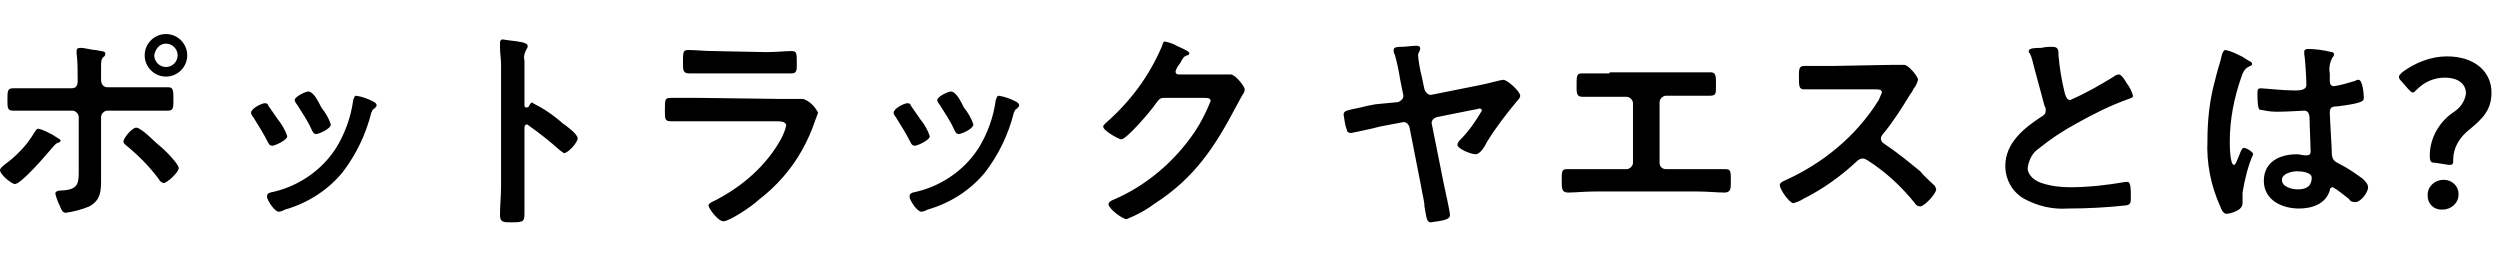 <svg xmlns="http://www.w3.org/2000/svg" width="235" height="24" viewBox="0 0 235 24" style="enable-background:new 0 0 235 24" xml:space="preserve"><path d="M15.6 4.1c.6 0 1.1.5 1.1 1.1s-.5 1.1-1.1 1.1c-.6 0-1.1-.5-1.1-1.1.1-.6.5-1.1 1.1-1.1zm0-.9c-1.1 0-2 .9-2 2s.9 2 2 2 2-.9 2-2-.9-2-2-2zM12.8 12c-.4 0-1.2 1-1.2 1.3 0 .2.2.3.3.4 1.1.9 2.1 1.9 3 3.1.1.2.3.4.5.4.3 0 1.4-1 1.4-1.4S15.4 14 15 13.7c-.4-.3-1.7-1.7-2.2-1.7zm-7.8.7c-.4-.2-.9-.5-1.4-.6-.2 0-.3.3-.4.4-.7 1.2-1.7 2.2-2.8 3-.1.1-.4.3-.4.5 0 .4 1.1 1.3 1.4 1.3.6 0 3-2.8 3.5-3.4.3-.3.3-.4.6-.5.1 0 .2-.1.2-.2s-.6-.4-.7-.5zM3.7 8.3H1.2c-.5 0-.5.3-.5 1.1 0 .7 0 1 .5 1h5.6c.3 0 .6.3.6.6v4.7c0 1.4.1 2.1-1.5 2.2-.2 0-.7 0-.7.3.1.4.2.7.4 1.1.2.5.3.7.6.7.7-.1 1.5-.3 2.2-.6 1.1-.6 1.1-1.5 1.1-2.6V11c0-.3.3-.6.6-.6h5.7c.5 0 .5-.3.5-1 0-.9 0-1.2-.5-1.2h-5.7c-.3 0-.6-.2-.6-.7v-.9c0-.9 0-1.1.3-1.3.1-.1.1-.2.1-.3 0-.2-.5-.2-.9-.3-.4 0-1-.2-1.4-.2-.2 0-.4 0-.4.3V5c.1.8.1 1.6.1 2.3v.3c0 .4-.1.7-.6.7h-3zm29.8.7c-.2 0-.2.2-.3.4-.2 1.6-.8 3.2-1.6 4.5-1.4 2.2-3.7 3.7-6.2 4.2-.2.1-.3.1-.3.4s.7 1.4 1.1 1.4c.2 0 .4-.1.6-.2 2.1-.6 4-1.8 5.4-3.5 1.3-1.7 2.2-3.6 2.7-5.6.1-.2.1-.3.3-.4.1-.1.2-.2.2-.3 0-.2-.2-.3-.4-.4-.4-.2-.9-.4-1.5-.5zm-3.5.7c-.3-.6-.7-1.1-1-1.1s-1.3.5-1.3.8c0 .1.1.3.2.4.5.8 1 1.5 1.4 2.4.1.2.2.4.4.4.3 0 1.4-.5 1.4-.9-.2-.6-.5-1.1-.9-1.6l-.2-.4zm-5.1 0c-.3 0-1.3.5-1.3.9 0 .1.1.3.2.4.5.8 1 1.6 1.4 2.4.1.2.2.3.4.3s1.4-.5 1.4-.9c-.2-.6-.5-1.1-.9-1.6-.2-.3-.7-1-.9-1.3 0-.1-.1-.2-.3-.2zm24.8.3c0 .1-.1.1-.2.1s-.2 0-.2-.2V5.7c-.1-.4 0-.7.2-1.1.1-.1.1-.2.1-.3 0-.3-.8-.4-1.7-.5-.1 0-.6-.1-.7-.1-.2.1-.2.2-.2.4v.4c0 .5.1 1 .1 1.6v11.4c0 .9-.1 1.8-.1 2.7 0 .7.3.7 1.1.7 1.2 0 1.2-.1 1.2-1V12c0-.2.1-.3.2-.3s.1 0 .2.1c1 .7 2 1.5 2.9 2.3.1.1.3.2.4.3.4 0 1.3-1 1.3-1.4s-1.1-1.2-1.4-1.4c-.9-.8-1.8-1.4-2.8-1.9-.1-.2-.3.1-.4.3zm16-.8h-2.6c-.6 0-.6.1-.6 1.2 0 .8 0 1 .6 1H73c.3 0 .9 0 .9.4-.1.5-.3.9-.5 1.3-1.4 2.5-3.6 4.4-6.1 5.7-.2.1-.7.3-.7.5 0 .3.9 1.5 1.4 1.5.6 0 2.8-1.5 3.3-2 1.7-1.3 3.1-2.9 4.1-4.7.5-.9.9-1.8 1.2-2.7.1-.3.2-.5.3-.8-.3-.6-.8-1.1-1.4-1.3h-2.2l-7.6-.1zm1.4-4.4c-.8 0-1.8-.1-2.4-.1-.5 0-.5.2-.5 1.2 0 .7 0 1 .6 1h9.6c.5 0 .5-.3.5-.9 0-1 0-1.2-.5-1.2s-1.5.1-2.4.1l-4.9-.1zM93.9 9c-.2 0-.2.2-.3.4-.2 1.6-.8 3.2-1.6 4.5-1.4 2.2-3.7 3.7-6.2 4.2-.2.1-.3.1-.3.4s.7 1.4 1.1 1.4c.2 0 .4-.1.6-.2 2.1-.6 4-1.8 5.4-3.5 1.3-1.7 2.2-3.6 2.7-5.6.1-.2.1-.3.3-.4.1-.1.2-.2.2-.3 0-.2-.2-.3-.4-.4-.4-.2-.9-.4-1.5-.5zm-3.5.7c-.3-.6-.7-1.1-1-1.1s-1.3.5-1.3.8c0 .1.1.3.2.4.5.8 1 1.5 1.4 2.4.1.2.2.4.4.4.3 0 1.4-.5 1.4-.9-.2-.6-.5-1.1-.9-1.6l-.2-.4zm-5.1 0c-.3 0-1.3.5-1.3.9 0 .1.1.3.2.4.5.8 1 1.6 1.4 2.4.1.2.2.3.4.3s1.4-.5 1.4-.9c-.2-.6-.5-1.1-.9-1.6-.2-.3-.7-1-.9-1.3 0-.1-.1-.2-.3-.2zM110.8 7c-.2 0-.3-.1-.3-.3.1-.3.2-.5.4-.7.3-.6.4-.7.7-.8.1 0 .2-.1.2-.2 0-.2-1-.6-1.2-.7-.3-.2-.7-.3-1.1-.4-.2 0-.2.3-.3.5-1.2 2.8-3 5.2-5.3 7.2-.1.1-.2.2-.2.3 0 .4 1.5 1.2 1.7 1.2.5 0 2.8-2.7 3.2-3.3.3-.4.4-.6.8-.6h3.8c.3 0 .6 0 .6.3-.4 1-.9 2-1.5 2.9-1.9 2.8-4.6 5.1-7.7 6.4-.2.1-.4.2-.4.4 0 .4 1.3 1.4 1.7 1.4 1-.4 1.9-.9 2.7-1.5 3.7-2.4 5.6-5.3 7.6-9.1.2-.4.4-.7.6-1.1.1-.1.2-.3.2-.5 0-.3-.9-1.4-1.3-1.4h-4.9zm18.5 2.8c-.6.1-1 .2-1.4.3-1.4.3-1.6.3-1.6.7.1.5.1.9.3 1.4 0 .2.2.3.4.3.1 0 2.4-.5 2.7-.6l2.1-.4c.3-.1.6.1.7.5l1.1 5.6c.1.7.3 1.3.3 1.8.2 1.1.2 1.5.6 1.5.5-.1 1-.1 1.5-.3.2-.1.3-.2.3-.4 0-.3-.5-2.5-.6-3l-1.1-5.5c-.1-.3.1-.6.5-.7l3.5-.7c.2 0 .3-.1.5-.1.1 0 .2.1.2.2-.6 1-1.2 1.9-2 2.7-.1.1-.3.3-.3.5 0 .4 1.3.9 1.7.9s.8-.6 1.1-1.2c.8-1.3 1.8-2.6 2.8-3.8.1-.1.3-.3.3-.5 0-.4-1.2-1.5-1.6-1.5-.2 0-1.6.4-2.2.5l-4.5.9c-.3.1-.6-.2-.7-.5l-.3-1.4c-.1-.3-.3-1.5-.3-1.8 0-.1 0-.2.1-.3 0-.1.1-.2.1-.3 0-.3-.2-.3-.4-.3-.3 0-1 .1-1.3.1-.4 0-.8 0-.8.3 0 .1 0 .3.1.4.2.7.4 1.6.5 2.3l.3 1.5c.1.3-.2.6-.5.7l-2.1.2zm22-2.9h-2.6c-.4 0-.5.1-.5.9v.5c0 .6.1.8.6.8h4.1c.3 0 .6.3.6.6v5.6c0 .3-.3.6-.6.6h-5.6c-.5 0-.5.2-.5 1.1 0 .7 0 1.1.6 1.1s1.6-.1 2.5-.1h9.7c.9 0 1.9.1 2.5.1s.6-.4.6-1c0-1 0-1.2-.5-1.2h-5.6c-.3 0-.6-.2-.6-.6V9.6c0-.3.3-.6.6-.6h4.1c.6 0 .6-.2.6-.8v-.5c0-.7-.1-.9-.5-.9h-9.5v.1zm20.9-.7h-2.6c-.5 0-.5.3-.5 1 0 .9 0 1.2.5 1.2h6.7c.3 0 .6 0 .6.3-.1.2-.2.5-.3.7-2.1 3.4-5.3 6-8.9 7.6-.2.1-.4.2-.4.4 0 .4.9 1.7 1.3 1.7.3-.1.6-.2.9-.4 1.8-.9 3.5-2.1 5-3.5.2-.2.4-.3.6-.3.2 0 .3.1.5.2 1.7 1.1 3.1 2.4 4.4 4 .1.2.3.3.5.3.4 0 1.5-1.2 1.5-1.6 0-.1-.1-.2-.1-.3-.5-.5-1-.9-1.4-1.4-1.1-.9-2.2-1.8-3.4-2.6-.2-.1-.3-.3-.3-.5 0-.1.1-.3.2-.4 1-1.2 1.8-2.5 2.6-3.8.1-.1.2-.3.3-.5.2-.2.3-.5.4-.8 0-.3-.9-1.4-1.3-1.4h-1.3l-5.5.1zm18.5-1.4c0 .1 0 .2.1.2.2.4.3.9.4 1.3.2.8.8 2.9 1 3.7.1.1.1.2.1.4s-.1.4-.3.5c-1.7 1.1-3.5 2.5-3.5 4.7 0 1.3.7 2.5 1.8 3.1 1.3.7 2.7 1 4.1.9 1.8 0 3.7-.1 5.5-.3.4-.1.4-.3.4-.8v-.2c0-.4 0-1.2-.3-1.2h-.2c-1.7.3-3.5.5-5.2.5-.9 0-1.8-.1-2.7-.4-.6-.2-1.3-.7-1.3-1.4.1-.7.4-1.4 1-1.8 1.1-.9 2.3-1.7 3.6-2.4 1.6-.9 3.2-1.7 4.9-2.3.2-.1.4-.1.4-.3-.1-.4-.3-.8-.6-1.2-.1-.2-.5-.8-.7-.8s-.4.1-.5.2c-1.3.8-2.7 1.6-4.1 2.2-.3 0-.4-.3-.5-.6-.3-1.2-.5-2.4-.6-3.6 0-.5 0-.8-.6-.8-.3 0-.6 0-1 .1-.5 0-1.2 0-1.2.3zm26.6 11.9c0 .8-.5 1.1-1.3 1.1-.5 0-1.5-.2-1.5-.9 0-.6 1-.8 1.4-.8.5 0 1.4.1 1.4.6zm-.4-12.1c-.1 0-.3.1-.3.2v.3c.1.5.2 2.4.2 2.9 0 .4-.5.5-.9.5h-.3c-1 0-2.8-.2-3.1-.2s-.3.2-.3.5 0 1.4.2 1.5c.5.1 1 .2 1.5.2h.3c.8 0 2.2-.1 2.4-.1.5 0 .5.6.5.8 0 .6.1 2.5.1 3 0 .3-.1.4-.4.4h-.1c-.3 0-.5-.1-.8-.1-1.6 0-3.1.7-3.1 2.5s1.7 2.6 3.3 2.6c1.2 0 2.5-.4 2.9-1.7 0-.2.1-.3.3-.3.5.3 1 .7 1.5 1.1.1.2.3.3.6.3.5 0 1.2-.9 1.2-1.4 0-.3-.3-.6-.5-.8-.7-.5-1.4-1-2.2-1.4-.4-.2-.6-.3-.7-.8 0-.5-.2-3.6-.2-4 0-.5.2-.6.7-.6 2.4-.3 2.5-.5 2.5-.8s-.1-1.7-.5-1.7c-.1 0-.2 0-.3.1-.7.2-1.3.4-2 .5-.3 0-.4-.2-.4-.5v-.7c-.1-.5 0-1 .2-1.4.1-.2.2-.2.2-.4 0-.1-.1-.2-.2-.2-.8-.2-1.6-.3-2.3-.3zm-6.4.6c-.4-.2-.8-.4-1.3-.5-.2 0-.2.2-.3.3-.2.9-.5 1.7-.7 2.6-.5 1.8-.7 3.7-.7 5.6-.1 2.1.3 4.2 1.2 6.2.1.3.3.7.6.7.1 0 1.5-.2 1.5-1v-1c.2-1.2.5-2.5 1-3.6 0-.2-.6-.6-.9-.6-.2 0-.4.7-.5.9-.2.5-.3.7-.4.7-.4 0-.4-1.9-.4-2.2 0-2.1.4-4.1 1.1-6.1.2-.6.4-.8.8-1 .1 0 .2-.1.2-.2 0-.2-.4-.3-.5-.4-.2-.1-.4-.3-.7-.4zm19.7 10.3c.4 0 .4-.1.4-.5 0-1.1.6-2.1 1.5-2.8 1.2-1 2.1-1.8 2.1-3.5 0-1.9-1.5-3.4-4.2-3.4-1.5 0-3 .6-4.2 1.5-.2.2-.3.3-.3.4 0 .2.1.3.2.4l.7.8c.2.2.3.3.4.3s.2-.1.4-.3c.7-.7 1.6-1.1 2.6-1.1 1.3 0 2 .6 2 1.5-.1.7-.5 1.3-1.1 1.7-1.4.9-2.3 2.5-2.3 4.1 0 .6.1.7.5.7l1.3.2zm-.5 1.4c-.8 0-1.5.6-1.5 1.4v.1c0 .7.5 1.3 1.3 1.3h.1c.8 0 1.5-.6 1.5-1.4v-.1c0-.7-.6-1.3-1.4-1.3z"/></svg>